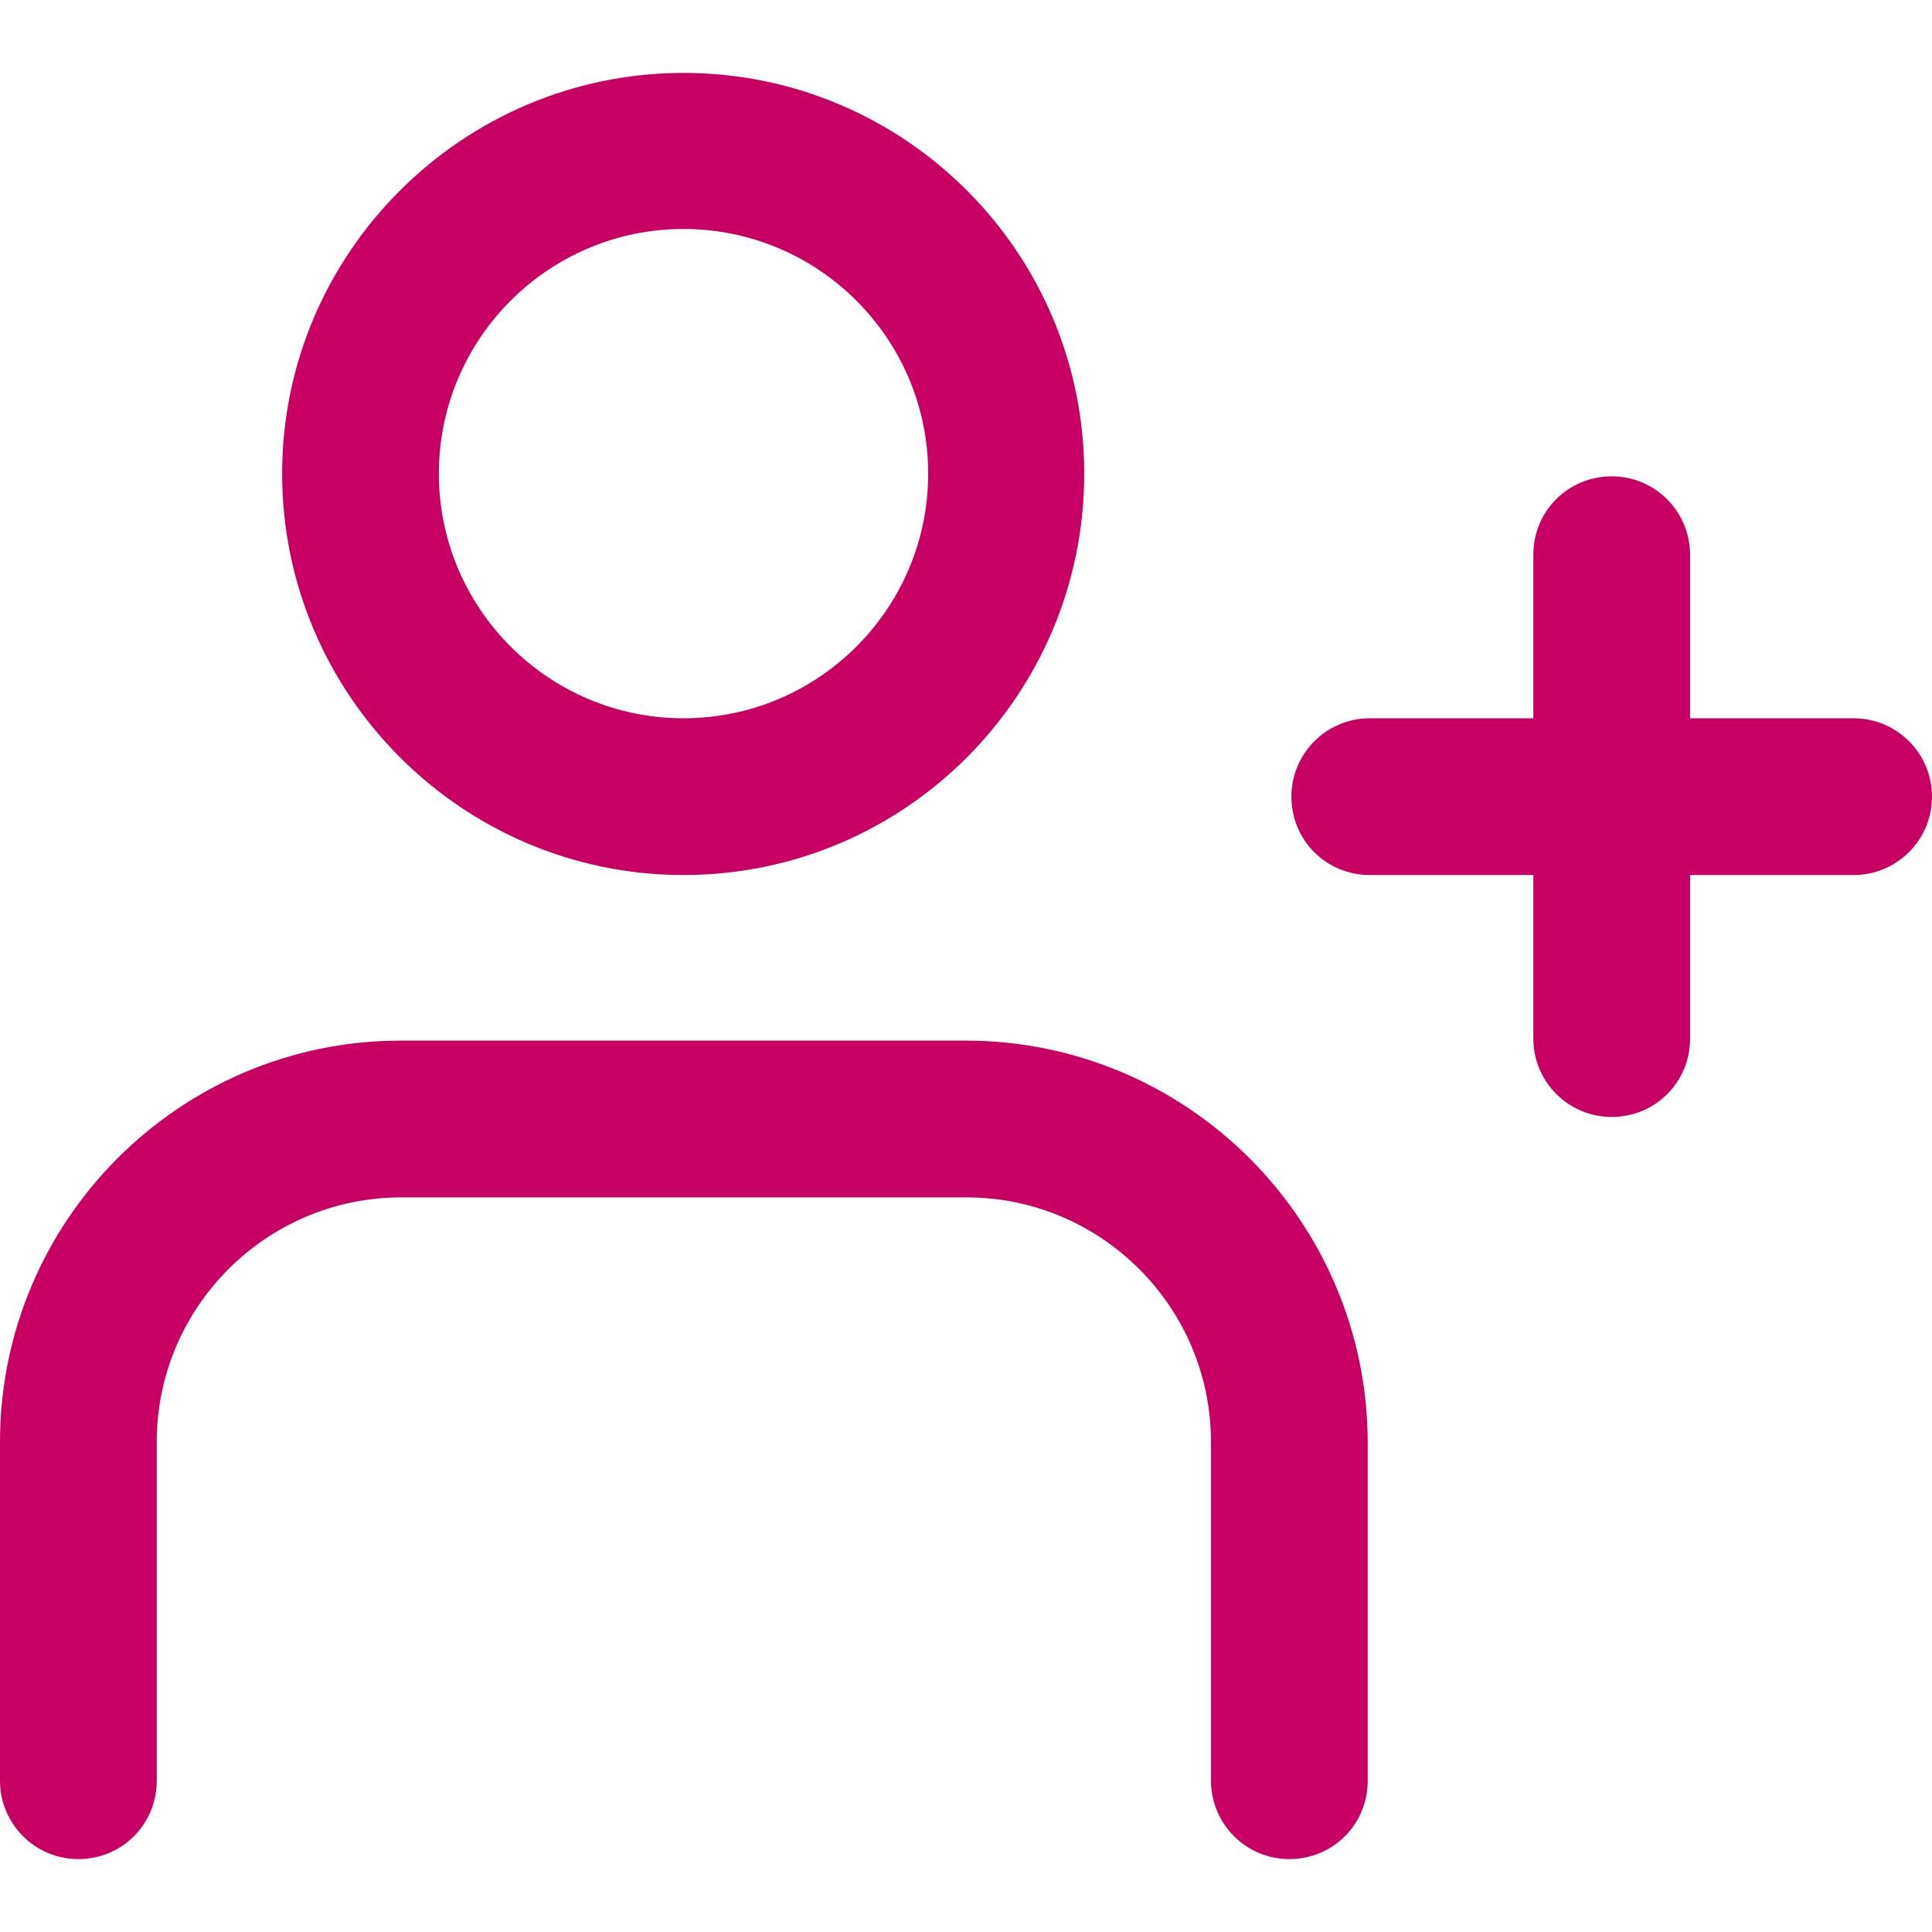 <?xml version="1.0" encoding="UTF-8"?>
<svg xmlns="http://www.w3.org/2000/svg" version="1.1" viewBox="0 0 283.5 283.5">
  <defs>
    <style>
      .cls-1 {
        fill: #c80064;
      }
    </style>
  </defs>
  <!-- Generator: Adobe Illustrator 28.7.1, SVG Export Plug-In . SVG Version: 1.2.0 Build 142)  -->
  <g>
    <g id="Ebene_1">
      <g>
        <path class="cls-1" d="M141.7,152.7H58.8c-32.4,0-58.8,26.4-58.8,58.9v49.7c0,6.3,5.1,11.5,11.5,11.5s11.5-5.1,11.5-11.5v-49.7c0-19.8,16.1-35.9,35.9-35.9h82.9c19.8,0,35.9,16.1,35.9,35.9v49.7c0,6.3,5.1,11.5,11.5,11.5s11.5-5.1,11.5-11.5v-49.7c-.1-32.5-26.5-58.9-59-58.9Z"/>
        <path class="cls-1" d="M100.3,128.4c32.5,0,58.8-26.4,58.8-58.9s-26.4-58.8-58.8-58.8-58.9,26.4-58.9,58.8,26.4,58.9,58.9,58.9ZM100.3,33.6c19.8,0,35.9,16.1,35.9,35.9s-16.1,35.9-35.9,35.9-35.9-16.1-35.9-35.9,16.1-35.9,35.9-35.9Z"/>
        <path class="cls-1" d="M272,105.4h-24v-24c0-6.3-5.1-11.5-11.5-11.5s-11.5,5.1-11.5,11.5v24h-24c-6.3,0-11.5,5.1-11.5,11.5s5.1,11.5,11.5,11.5h24v24c0,6.3,5.1,11.5,11.5,11.5s11.5-5.1,11.5-11.5v-24h24c6.3,0,11.5-5.1,11.5-11.5s-5.2-11.5-11.5-11.5Z"/>
      </g>
    </g>
  </g>
</svg>
